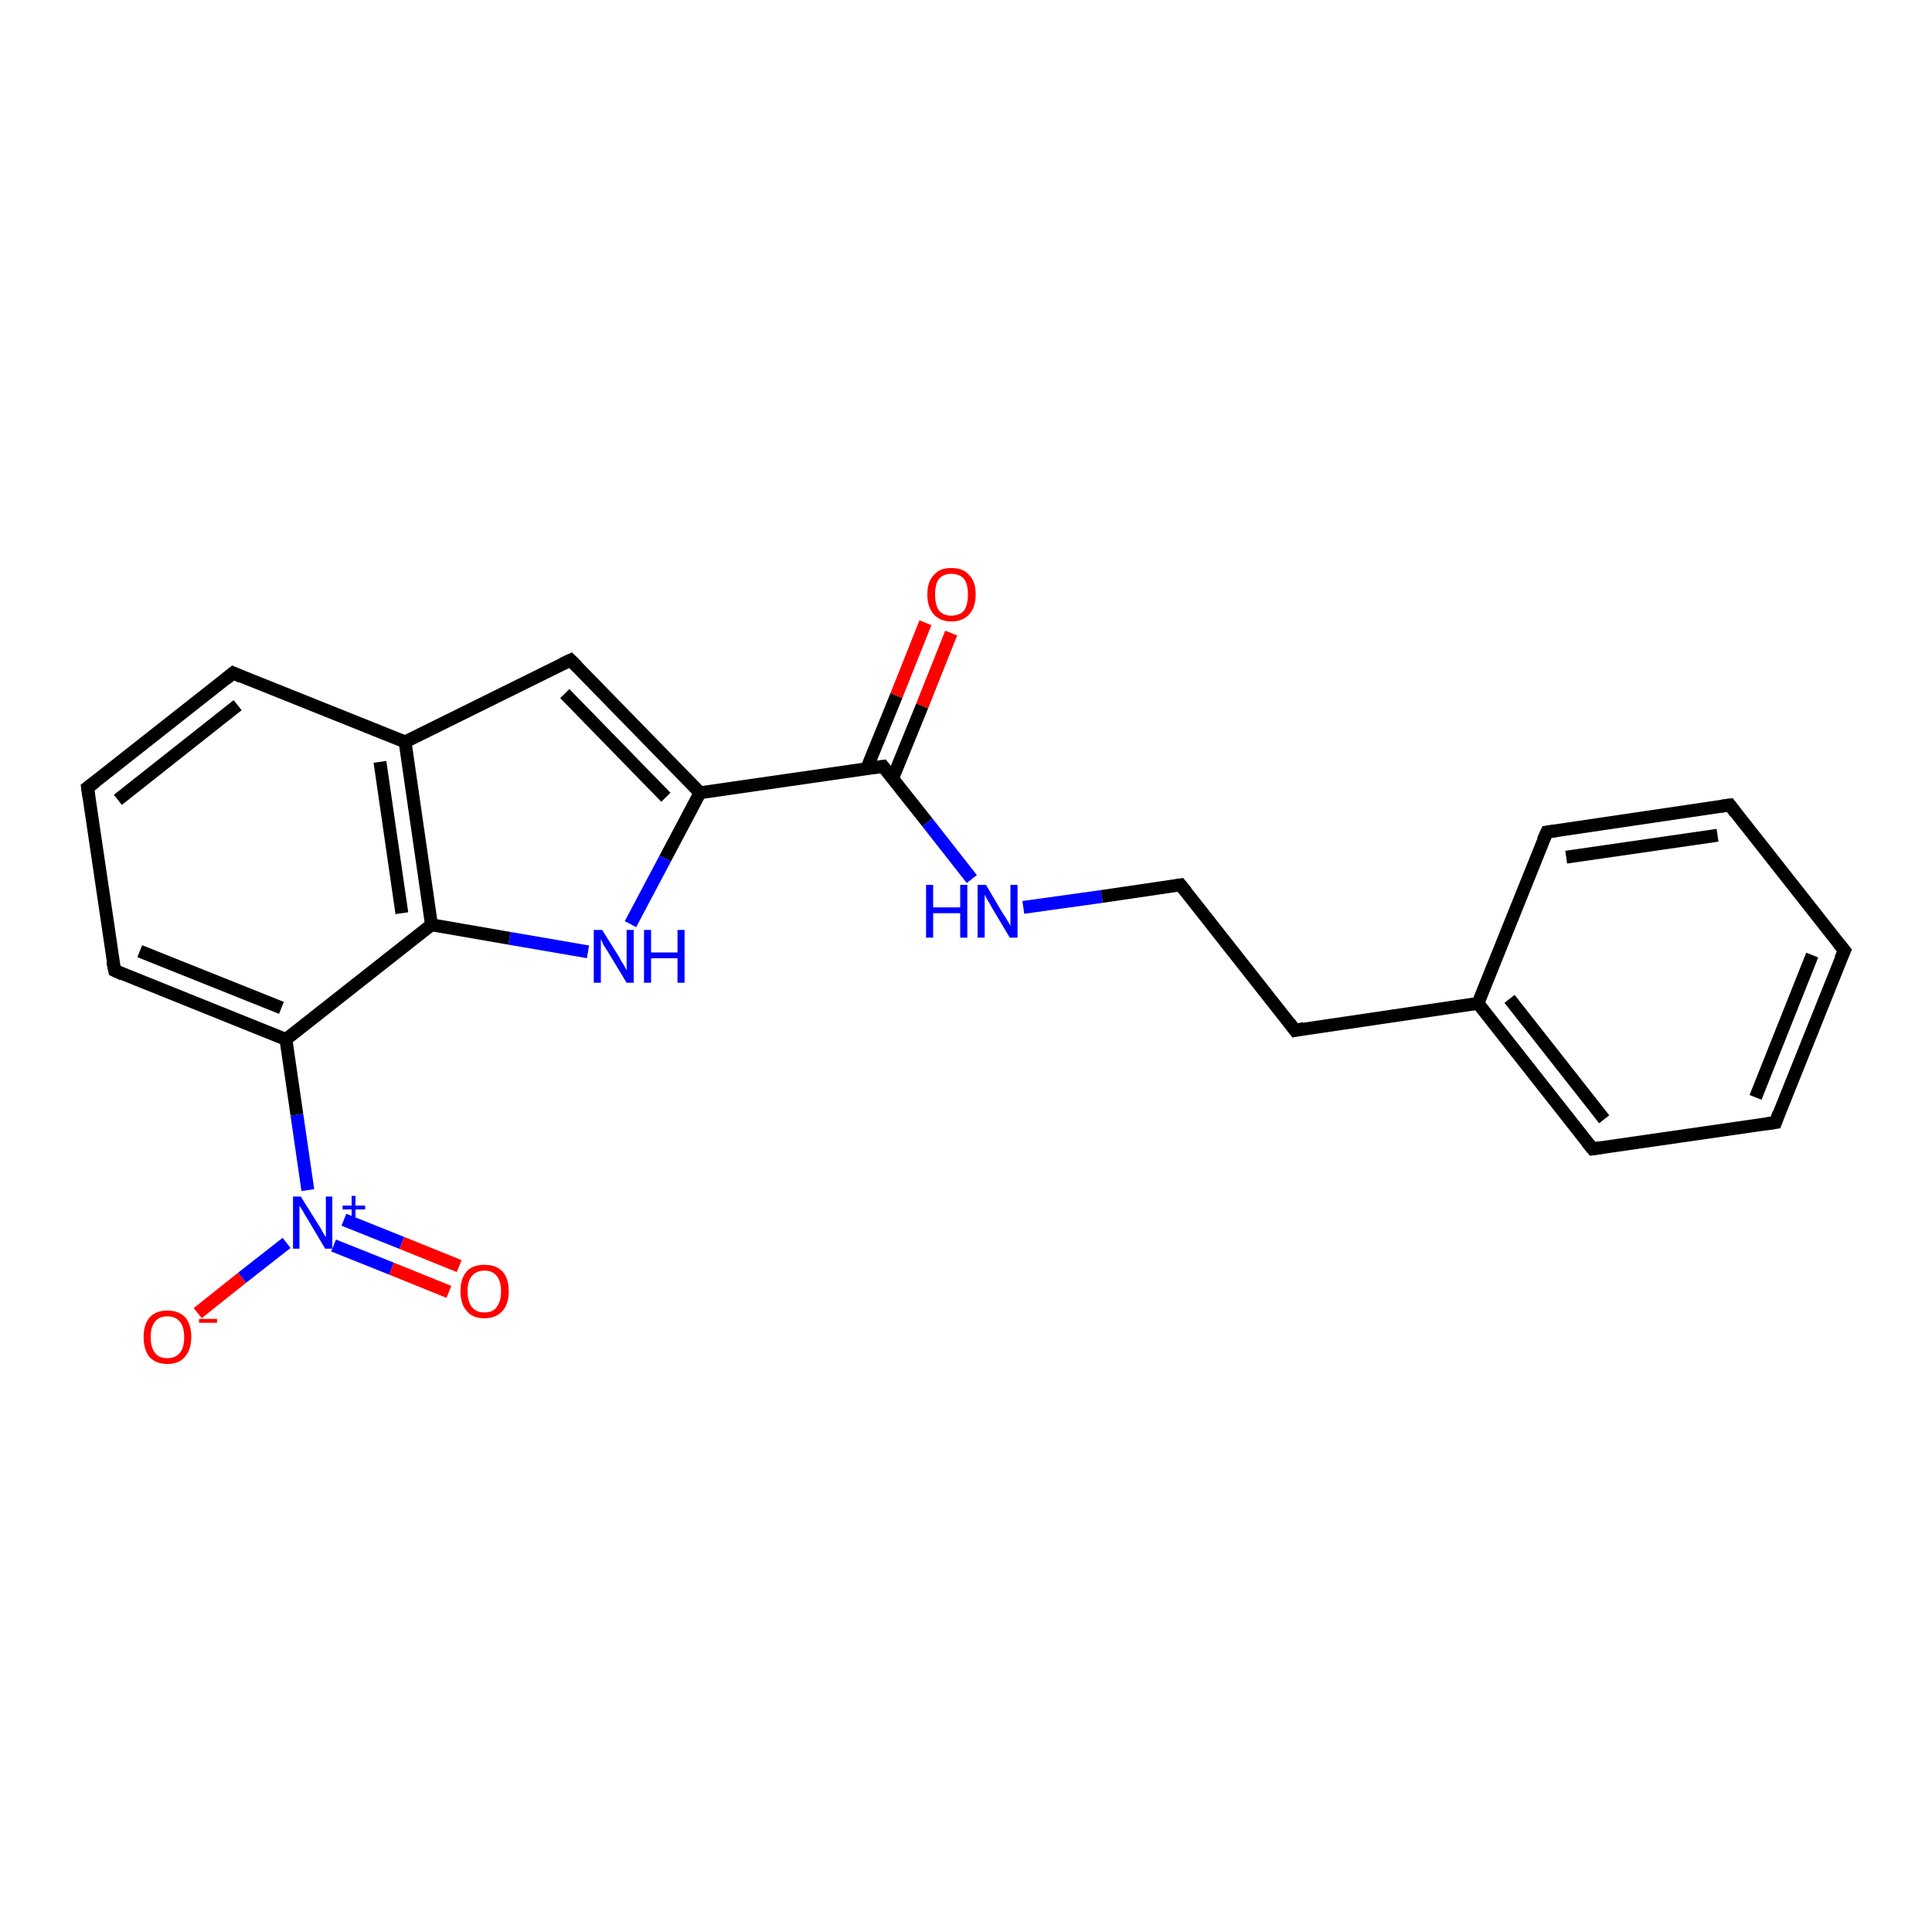 <?xml version='1.0' encoding='iso-8859-1'?>
<svg version='1.1' baseProfile='full'
              xmlns='http://www.w3.org/2000/svg'
                      xmlns:rdkit='http://www.rdkit.org/xml'
                      xmlns:xlink='http://www.w3.org/1999/xlink'
                  xml:space='preserve'
width='300px' height='300px' viewBox='0 0 300 300'>
<!-- END OF HEADER -->
<rect style='opacity:1.0;fill:#FFFFFF;stroke:none' width='300.0' height='300.0' x='0.0' y='0.0'> </rect>
<path class='bond-0 atom-0 atom-1' d='M 30.7,203.9 L 37.6,198.4' style='fill:none;fill-rule:evenodd;stroke:#FF0000;stroke-width:2.0px;stroke-linecap:butt;stroke-linejoin:miter;stroke-opacity:1' />
<path class='bond-0 atom-0 atom-1' d='M 37.6,198.4 L 44.5,193.0' style='fill:none;fill-rule:evenodd;stroke:#0000FF;stroke-width:2.0px;stroke-linecap:butt;stroke-linejoin:miter;stroke-opacity:1' />
<path class='bond-1 atom-1 atom-2' d='M 51.8,193.4 L 60.8,197.0' style='fill:none;fill-rule:evenodd;stroke:#0000FF;stroke-width:2.0px;stroke-linecap:butt;stroke-linejoin:miter;stroke-opacity:1' />
<path class='bond-1 atom-1 atom-2' d='M 60.8,197.0 L 69.7,200.6' style='fill:none;fill-rule:evenodd;stroke:#FF0000;stroke-width:2.0px;stroke-linecap:butt;stroke-linejoin:miter;stroke-opacity:1' />
<path class='bond-1 atom-1 atom-2' d='M 53.4,189.4 L 62.4,193.0' style='fill:none;fill-rule:evenodd;stroke:#0000FF;stroke-width:2.0px;stroke-linecap:butt;stroke-linejoin:miter;stroke-opacity:1' />
<path class='bond-1 atom-1 atom-2' d='M 62.4,193.0 L 71.3,196.6' style='fill:none;fill-rule:evenodd;stroke:#FF0000;stroke-width:2.0px;stroke-linecap:butt;stroke-linejoin:miter;stroke-opacity:1' />
<path class='bond-2 atom-1 atom-3' d='M 47.8,184.8 L 46.1,173.1' style='fill:none;fill-rule:evenodd;stroke:#0000FF;stroke-width:2.0px;stroke-linecap:butt;stroke-linejoin:miter;stroke-opacity:1' />
<path class='bond-2 atom-1 atom-3' d='M 46.1,173.1 L 44.4,161.4' style='fill:none;fill-rule:evenodd;stroke:#000000;stroke-width:2.0px;stroke-linecap:butt;stroke-linejoin:miter;stroke-opacity:1' />
<path class='bond-3 atom-3 atom-4' d='M 44.4,161.4 L 17.8,150.7' style='fill:none;fill-rule:evenodd;stroke:#000000;stroke-width:2.0px;stroke-linecap:butt;stroke-linejoin:miter;stroke-opacity:1' />
<path class='bond-3 atom-3 atom-4' d='M 43.7,156.5 L 21.7,147.7' style='fill:none;fill-rule:evenodd;stroke:#000000;stroke-width:2.0px;stroke-linecap:butt;stroke-linejoin:miter;stroke-opacity:1' />
<path class='bond-4 atom-4 atom-5' d='M 17.8,150.7 L 13.6,122.3' style='fill:none;fill-rule:evenodd;stroke:#000000;stroke-width:2.0px;stroke-linecap:butt;stroke-linejoin:miter;stroke-opacity:1' />
<path class='bond-5 atom-5 atom-6' d='M 13.6,122.3 L 36.2,104.5' style='fill:none;fill-rule:evenodd;stroke:#000000;stroke-width:2.0px;stroke-linecap:butt;stroke-linejoin:miter;stroke-opacity:1' />
<path class='bond-5 atom-5 atom-6' d='M 18.3,124.2 L 36.9,109.5' style='fill:none;fill-rule:evenodd;stroke:#000000;stroke-width:2.0px;stroke-linecap:butt;stroke-linejoin:miter;stroke-opacity:1' />
<path class='bond-6 atom-6 atom-7' d='M 36.2,104.5 L 62.9,115.2' style='fill:none;fill-rule:evenodd;stroke:#000000;stroke-width:2.0px;stroke-linecap:butt;stroke-linejoin:miter;stroke-opacity:1' />
<path class='bond-7 atom-7 atom-8' d='M 62.9,115.2 L 88.6,102.5' style='fill:none;fill-rule:evenodd;stroke:#000000;stroke-width:2.0px;stroke-linecap:butt;stroke-linejoin:miter;stroke-opacity:1' />
<path class='bond-8 atom-8 atom-9' d='M 88.6,102.5 L 108.7,123.1' style='fill:none;fill-rule:evenodd;stroke:#000000;stroke-width:2.0px;stroke-linecap:butt;stroke-linejoin:miter;stroke-opacity:1' />
<path class='bond-8 atom-8 atom-9' d='M 87.7,107.7 L 103.4,123.8' style='fill:none;fill-rule:evenodd;stroke:#000000;stroke-width:2.0px;stroke-linecap:butt;stroke-linejoin:miter;stroke-opacity:1' />
<path class='bond-9 atom-9 atom-10' d='M 108.7,123.1 L 103.3,133.3' style='fill:none;fill-rule:evenodd;stroke:#000000;stroke-width:2.0px;stroke-linecap:butt;stroke-linejoin:miter;stroke-opacity:1' />
<path class='bond-9 atom-9 atom-10' d='M 103.3,133.3 L 97.9,143.5' style='fill:none;fill-rule:evenodd;stroke:#0000FF;stroke-width:2.0px;stroke-linecap:butt;stroke-linejoin:miter;stroke-opacity:1' />
<path class='bond-10 atom-10 atom-11' d='M 91.3,147.8 L 79.1,145.7' style='fill:none;fill-rule:evenodd;stroke:#0000FF;stroke-width:2.0px;stroke-linecap:butt;stroke-linejoin:miter;stroke-opacity:1' />
<path class='bond-10 atom-10 atom-11' d='M 79.1,145.7 L 67.0,143.6' style='fill:none;fill-rule:evenodd;stroke:#000000;stroke-width:2.0px;stroke-linecap:butt;stroke-linejoin:miter;stroke-opacity:1' />
<path class='bond-11 atom-9 atom-12' d='M 108.7,123.1 L 137.1,119.0' style='fill:none;fill-rule:evenodd;stroke:#000000;stroke-width:2.0px;stroke-linecap:butt;stroke-linejoin:miter;stroke-opacity:1' />
<path class='bond-12 atom-12 atom-13' d='M 138.6,120.9 L 143.2,109.6' style='fill:none;fill-rule:evenodd;stroke:#000000;stroke-width:2.0px;stroke-linecap:butt;stroke-linejoin:miter;stroke-opacity:1' />
<path class='bond-12 atom-12 atom-13' d='M 143.2,109.6 L 147.7,98.3' style='fill:none;fill-rule:evenodd;stroke:#FF0000;stroke-width:2.0px;stroke-linecap:butt;stroke-linejoin:miter;stroke-opacity:1' />
<path class='bond-12 atom-12 atom-13' d='M 134.6,119.3 L 139.2,108.0' style='fill:none;fill-rule:evenodd;stroke:#000000;stroke-width:2.0px;stroke-linecap:butt;stroke-linejoin:miter;stroke-opacity:1' />
<path class='bond-12 atom-12 atom-13' d='M 139.2,108.0 L 143.7,96.7' style='fill:none;fill-rule:evenodd;stroke:#FF0000;stroke-width:2.0px;stroke-linecap:butt;stroke-linejoin:miter;stroke-opacity:1' />
<path class='bond-13 atom-12 atom-14' d='M 137.1,119.0 L 144.0,127.7' style='fill:none;fill-rule:evenodd;stroke:#000000;stroke-width:2.0px;stroke-linecap:butt;stroke-linejoin:miter;stroke-opacity:1' />
<path class='bond-13 atom-12 atom-14' d='M 144.0,127.7 L 150.9,136.5' style='fill:none;fill-rule:evenodd;stroke:#0000FF;stroke-width:2.0px;stroke-linecap:butt;stroke-linejoin:miter;stroke-opacity:1' />
<path class='bond-14 atom-14 atom-15' d='M 158.9,140.9 L 171.1,139.2' style='fill:none;fill-rule:evenodd;stroke:#0000FF;stroke-width:2.0px;stroke-linecap:butt;stroke-linejoin:miter;stroke-opacity:1' />
<path class='bond-14 atom-14 atom-15' d='M 171.1,139.2 L 183.3,137.4' style='fill:none;fill-rule:evenodd;stroke:#000000;stroke-width:2.0px;stroke-linecap:butt;stroke-linejoin:miter;stroke-opacity:1' />
<path class='bond-15 atom-15 atom-16' d='M 183.3,137.4 L 201.1,160.0' style='fill:none;fill-rule:evenodd;stroke:#000000;stroke-width:2.0px;stroke-linecap:butt;stroke-linejoin:miter;stroke-opacity:1' />
<path class='bond-16 atom-16 atom-17' d='M 201.1,160.0 L 229.5,155.8' style='fill:none;fill-rule:evenodd;stroke:#000000;stroke-width:2.0px;stroke-linecap:butt;stroke-linejoin:miter;stroke-opacity:1' />
<path class='bond-17 atom-17 atom-18' d='M 229.5,155.8 L 247.3,178.4' style='fill:none;fill-rule:evenodd;stroke:#000000;stroke-width:2.0px;stroke-linecap:butt;stroke-linejoin:miter;stroke-opacity:1' />
<path class='bond-17 atom-17 atom-18' d='M 234.4,155.1 L 249.1,173.8' style='fill:none;fill-rule:evenodd;stroke:#000000;stroke-width:2.0px;stroke-linecap:butt;stroke-linejoin:miter;stroke-opacity:1' />
<path class='bond-18 atom-18 atom-19' d='M 247.3,178.4 L 275.7,174.3' style='fill:none;fill-rule:evenodd;stroke:#000000;stroke-width:2.0px;stroke-linecap:butt;stroke-linejoin:miter;stroke-opacity:1' />
<path class='bond-19 atom-19 atom-20' d='M 275.7,174.3 L 286.4,147.6' style='fill:none;fill-rule:evenodd;stroke:#000000;stroke-width:2.0px;stroke-linecap:butt;stroke-linejoin:miter;stroke-opacity:1' />
<path class='bond-19 atom-19 atom-20' d='M 272.6,170.4 L 281.4,148.3' style='fill:none;fill-rule:evenodd;stroke:#000000;stroke-width:2.0px;stroke-linecap:butt;stroke-linejoin:miter;stroke-opacity:1' />
<path class='bond-20 atom-20 atom-21' d='M 286.4,147.6 L 268.6,125.0' style='fill:none;fill-rule:evenodd;stroke:#000000;stroke-width:2.0px;stroke-linecap:butt;stroke-linejoin:miter;stroke-opacity:1' />
<path class='bond-21 atom-21 atom-22' d='M 268.6,125.0 L 240.2,129.2' style='fill:none;fill-rule:evenodd;stroke:#000000;stroke-width:2.0px;stroke-linecap:butt;stroke-linejoin:miter;stroke-opacity:1' />
<path class='bond-21 atom-21 atom-22' d='M 266.7,129.7 L 243.2,133.1' style='fill:none;fill-rule:evenodd;stroke:#000000;stroke-width:2.0px;stroke-linecap:butt;stroke-linejoin:miter;stroke-opacity:1' />
<path class='bond-22 atom-11 atom-3' d='M 67.0,143.6 L 44.4,161.4' style='fill:none;fill-rule:evenodd;stroke:#000000;stroke-width:2.0px;stroke-linecap:butt;stroke-linejoin:miter;stroke-opacity:1' />
<path class='bond-23 atom-22 atom-17' d='M 240.2,129.2 L 229.5,155.8' style='fill:none;fill-rule:evenodd;stroke:#000000;stroke-width:2.0px;stroke-linecap:butt;stroke-linejoin:miter;stroke-opacity:1' />
<path class='bond-24 atom-11 atom-7' d='M 67.0,143.6 L 62.9,115.2' style='fill:none;fill-rule:evenodd;stroke:#000000;stroke-width:2.0px;stroke-linecap:butt;stroke-linejoin:miter;stroke-opacity:1' />
<path class='bond-24 atom-11 atom-7' d='M 62.4,141.8 L 59.0,118.3' style='fill:none;fill-rule:evenodd;stroke:#000000;stroke-width:2.0px;stroke-linecap:butt;stroke-linejoin:miter;stroke-opacity:1' />
<path d='M 19.1,151.3 L 17.8,150.7 L 17.5,149.3' style='fill:none;stroke:#000000;stroke-width:2.0px;stroke-linecap:butt;stroke-linejoin:miter;stroke-opacity:1;' />
<path d='M 13.8,123.7 L 13.6,122.3 L 14.8,121.4' style='fill:none;stroke:#000000;stroke-width:2.0px;stroke-linecap:butt;stroke-linejoin:miter;stroke-opacity:1;' />
<path d='M 35.1,105.4 L 36.2,104.5 L 37.5,105.1' style='fill:none;stroke:#000000;stroke-width:2.0px;stroke-linecap:butt;stroke-linejoin:miter;stroke-opacity:1;' />
<path d='M 87.3,103.1 L 88.6,102.5 L 89.6,103.5' style='fill:none;stroke:#000000;stroke-width:2.0px;stroke-linecap:butt;stroke-linejoin:miter;stroke-opacity:1;' />
<path d='M 135.7,119.2 L 137.1,119.0 L 137.4,119.4' style='fill:none;stroke:#000000;stroke-width:2.0px;stroke-linecap:butt;stroke-linejoin:miter;stroke-opacity:1;' />
<path d='M 182.7,137.5 L 183.3,137.4 L 184.2,138.5' style='fill:none;stroke:#000000;stroke-width:2.0px;stroke-linecap:butt;stroke-linejoin:miter;stroke-opacity:1;' />
<path d='M 200.2,158.8 L 201.1,160.0 L 202.5,159.7' style='fill:none;stroke:#000000;stroke-width:2.0px;stroke-linecap:butt;stroke-linejoin:miter;stroke-opacity:1;' />
<path d='M 246.4,177.3 L 247.3,178.4 L 248.7,178.2' style='fill:none;stroke:#000000;stroke-width:2.0px;stroke-linecap:butt;stroke-linejoin:miter;stroke-opacity:1;' />
<path d='M 274.3,174.5 L 275.7,174.3 L 276.2,172.9' style='fill:none;stroke:#000000;stroke-width:2.0px;stroke-linecap:butt;stroke-linejoin:miter;stroke-opacity:1;' />
<path d='M 285.8,148.9 L 286.4,147.6 L 285.5,146.5' style='fill:none;stroke:#000000;stroke-width:2.0px;stroke-linecap:butt;stroke-linejoin:miter;stroke-opacity:1;' />
<path d='M 269.5,126.2 L 268.6,125.0 L 267.2,125.2' style='fill:none;stroke:#000000;stroke-width:2.0px;stroke-linecap:butt;stroke-linejoin:miter;stroke-opacity:1;' />
<path d='M 241.6,129.0 L 240.2,129.2 L 239.6,130.5' style='fill:none;stroke:#000000;stroke-width:2.0px;stroke-linecap:butt;stroke-linejoin:miter;stroke-opacity:1;' />
<path class='atom-0' d='M 22.3 207.6
Q 22.3 205.7, 23.2 204.6
Q 24.2 203.5, 26.0 203.5
Q 27.8 203.5, 28.8 204.6
Q 29.7 205.7, 29.7 207.6
Q 29.7 209.6, 28.7 210.7
Q 27.8 211.8, 26.0 211.8
Q 24.2 211.8, 23.2 210.7
Q 22.3 209.6, 22.3 207.6
M 26.0 210.9
Q 27.2 210.9, 27.9 210.1
Q 28.6 209.3, 28.6 207.6
Q 28.6 206.0, 27.9 205.2
Q 27.2 204.4, 26.0 204.4
Q 24.7 204.4, 24.1 205.2
Q 23.4 206.0, 23.4 207.6
Q 23.4 209.3, 24.1 210.1
Q 24.7 210.9, 26.0 210.9
' fill='#FF0000'/>
<path class='atom-0' d='M 30.9 204.8
L 33.7 204.8
L 33.7 205.4
L 30.9 205.4
L 30.9 204.8
' fill='#FF0000'/>
<path class='atom-1' d='M 46.7 185.8
L 49.4 190.1
Q 49.7 190.5, 50.1 191.3
Q 50.5 192.0, 50.6 192.1
L 50.6 185.8
L 51.6 185.8
L 51.6 193.9
L 50.5 193.9
L 47.7 189.2
Q 47.3 188.6, 47.0 188.0
Q 46.6 187.4, 46.5 187.2
L 46.5 193.9
L 45.5 193.9
L 45.5 185.8
L 46.7 185.8
' fill='#0000FF'/>
<path class='atom-1' d='M 53.2 187.2
L 54.6 187.2
L 54.6 185.7
L 55.2 185.7
L 55.2 187.2
L 56.7 187.2
L 56.7 187.8
L 55.2 187.8
L 55.2 189.3
L 54.6 189.3
L 54.6 187.8
L 53.2 187.8
L 53.2 187.2
' fill='#0000FF'/>
<path class='atom-2' d='M 71.5 200.5
Q 71.5 198.5, 72.5 197.4
Q 73.4 196.4, 75.2 196.4
Q 77.0 196.4, 78.0 197.4
Q 79.0 198.5, 79.0 200.5
Q 79.0 202.5, 78.0 203.6
Q 77.0 204.7, 75.2 204.7
Q 73.4 204.7, 72.5 203.6
Q 71.5 202.5, 71.5 200.5
M 75.2 203.8
Q 76.5 203.8, 77.1 203.0
Q 77.8 202.1, 77.8 200.5
Q 77.8 198.9, 77.1 198.1
Q 76.5 197.3, 75.2 197.3
Q 74.0 197.3, 73.3 198.1
Q 72.6 198.9, 72.6 200.5
Q 72.6 202.1, 73.3 203.0
Q 74.0 203.8, 75.2 203.8
' fill='#FF0000'/>
<path class='atom-10' d='M 93.5 144.4
L 96.2 148.7
Q 96.4 149.2, 96.9 149.9
Q 97.3 150.7, 97.3 150.7
L 97.3 144.4
L 98.4 144.4
L 98.4 152.6
L 97.3 152.6
L 94.4 147.8
Q 94.1 147.3, 93.7 146.7
Q 93.4 146.0, 93.3 145.8
L 93.3 152.6
L 92.2 152.6
L 92.2 144.4
L 93.5 144.4
' fill='#0000FF'/>
<path class='atom-10' d='M 100.0 144.4
L 101.1 144.4
L 101.1 147.9
L 105.2 147.9
L 105.2 144.4
L 106.3 144.4
L 106.3 152.6
L 105.2 152.6
L 105.2 148.8
L 101.1 148.8
L 101.1 152.6
L 100.0 152.6
L 100.0 144.4
' fill='#0000FF'/>
<path class='atom-13' d='M 144.0 92.3
Q 144.0 90.3, 145.0 89.3
Q 145.9 88.2, 147.7 88.2
Q 149.6 88.2, 150.5 89.3
Q 151.5 90.3, 151.5 92.3
Q 151.5 94.3, 150.5 95.4
Q 149.5 96.5, 147.7 96.5
Q 146.0 96.5, 145.0 95.4
Q 144.0 94.3, 144.0 92.3
M 147.7 95.6
Q 149.0 95.6, 149.7 94.8
Q 150.3 93.9, 150.3 92.3
Q 150.3 90.7, 149.7 89.9
Q 149.0 89.1, 147.7 89.1
Q 146.5 89.1, 145.8 89.9
Q 145.2 90.7, 145.2 92.3
Q 145.2 93.9, 145.8 94.8
Q 146.5 95.6, 147.7 95.6
' fill='#FF0000'/>
<path class='atom-14' d='M 143.8 137.4
L 144.9 137.4
L 144.9 140.9
L 149.1 140.9
L 149.1 137.4
L 150.2 137.4
L 150.2 145.6
L 149.1 145.6
L 149.1 141.8
L 144.9 141.8
L 144.9 145.6
L 143.8 145.6
L 143.8 137.4
' fill='#0000FF'/>
<path class='atom-14' d='M 153.1 137.4
L 155.7 141.8
Q 156.0 142.2, 156.4 142.9
Q 156.9 143.7, 156.9 143.8
L 156.9 137.4
L 158.0 137.4
L 158.0 145.6
L 156.8 145.6
L 154.0 140.9
Q 153.7 140.3, 153.3 139.7
Q 153.0 139.1, 152.9 138.9
L 152.9 145.6
L 151.8 145.6
L 151.8 137.4
L 153.1 137.4
' fill='#0000FF'/>
</svg>
